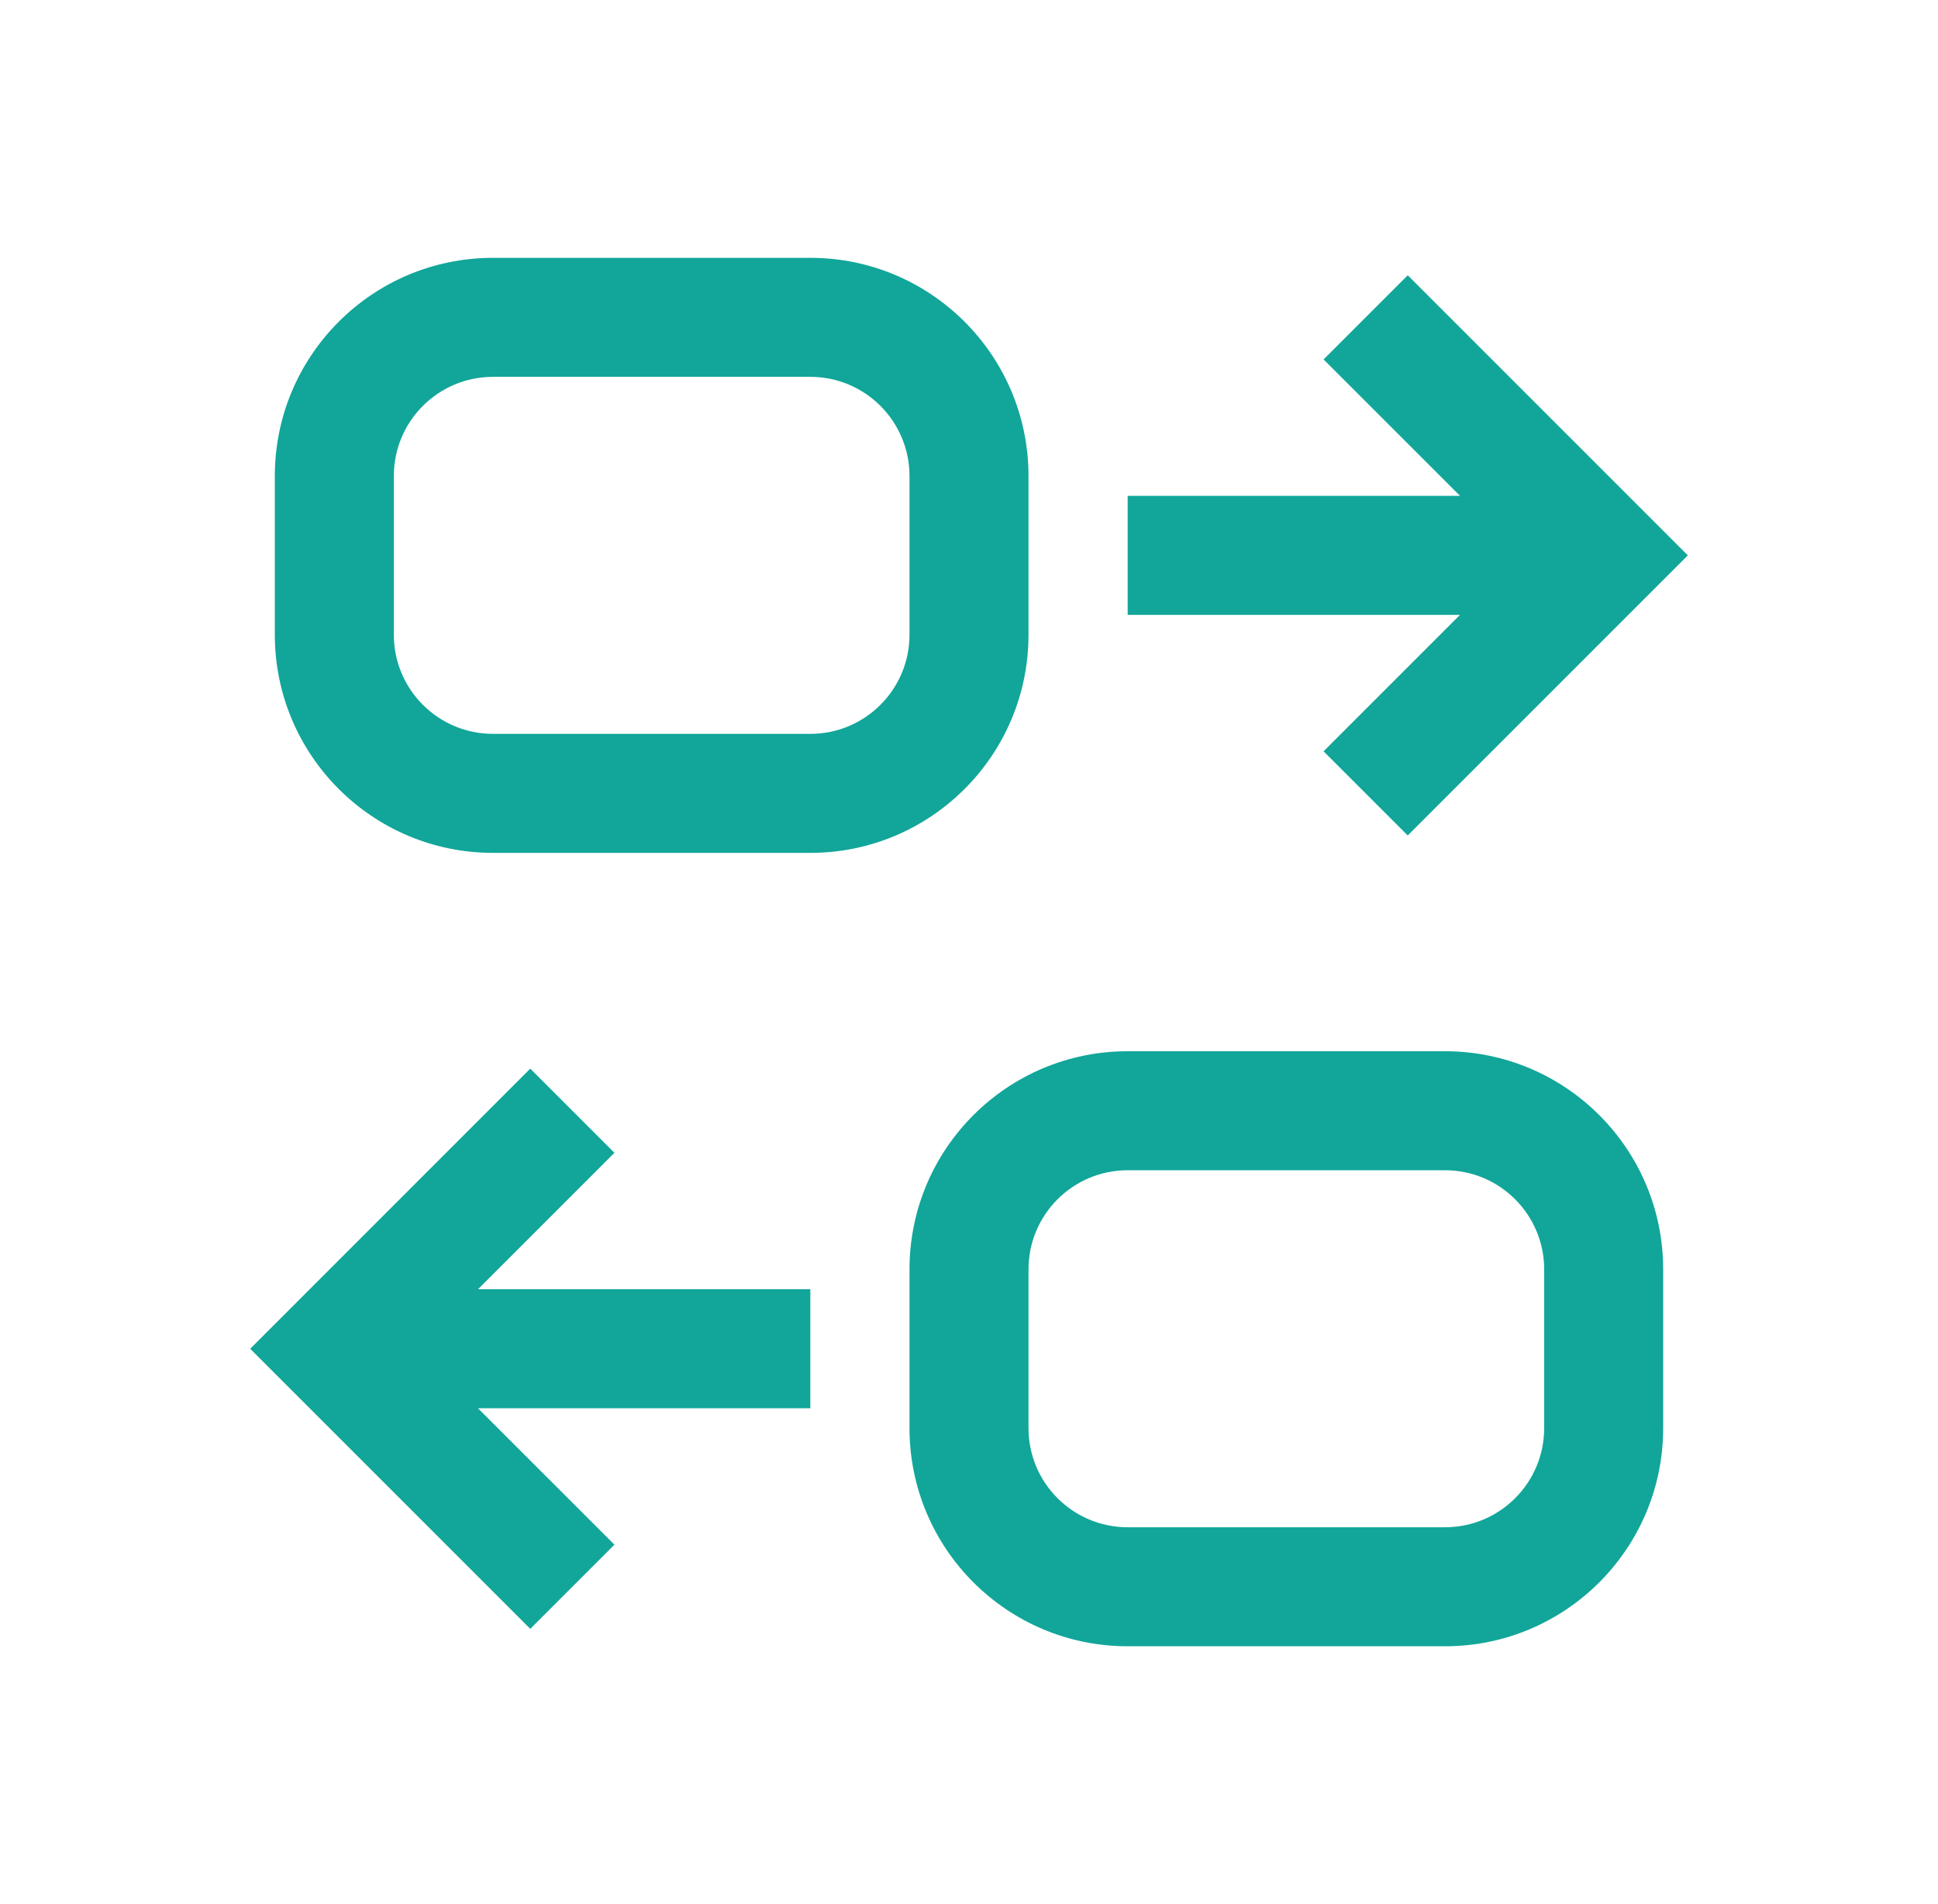 <svg width="57" height="56" viewBox="0 0 57 56" fill="none" xmlns="http://www.w3.org/2000/svg">
<g id="Finance and Payment/card-transfer">
<g id="vector">
<path fill-rule="evenodd" clip-rule="evenodd" d="M14.5 7.583C10.956 7.583 8.083 10.456 8.083 14V18.667C8.083 22.21 10.956 25.083 14.5 25.083H23.833C27.377 25.083 30.25 22.21 30.25 18.667V14C30.25 10.456 27.377 7.583 23.833 7.583H14.5ZM11.583 14C11.583 12.389 12.889 11.083 14.5 11.083H23.833C25.444 11.083 26.75 12.389 26.75 14V18.667C26.75 20.277 25.444 21.583 23.833 21.583H14.5C12.889 21.583 11.583 20.277 11.583 18.667V14Z" fill="#11A699"/>
<path fill-rule="evenodd" clip-rule="evenodd" d="M33.167 30.917C29.623 30.917 26.75 33.789 26.75 37.333V42C26.75 45.544 29.623 48.417 33.167 48.417H42.5C46.044 48.417 48.917 45.544 48.917 42V37.333C48.917 33.789 46.044 30.917 42.5 30.917H33.167ZM30.25 37.333C30.25 35.722 31.556 34.417 33.167 34.417H42.5C44.111 34.417 45.417 35.722 45.417 37.333V42C45.417 43.611 44.111 44.917 42.5 44.917H33.167C31.556 44.917 30.25 43.611 30.25 42V37.333Z" fill="#11A699"/>
<path d="M42.942 14.583H33.167V18.083H42.942L38.929 22.096L41.404 24.571L49.642 16.333L41.404 8.096L38.929 10.571L42.942 14.583Z" fill="#11A699"/>
<path d="M14.058 37.917H23.833V41.417H14.058L18.071 45.429L15.596 47.904L7.359 39.667L15.596 31.429L18.071 33.904L14.058 37.917Z" fill="#11A699"/>
</g>
</g>
</svg>
